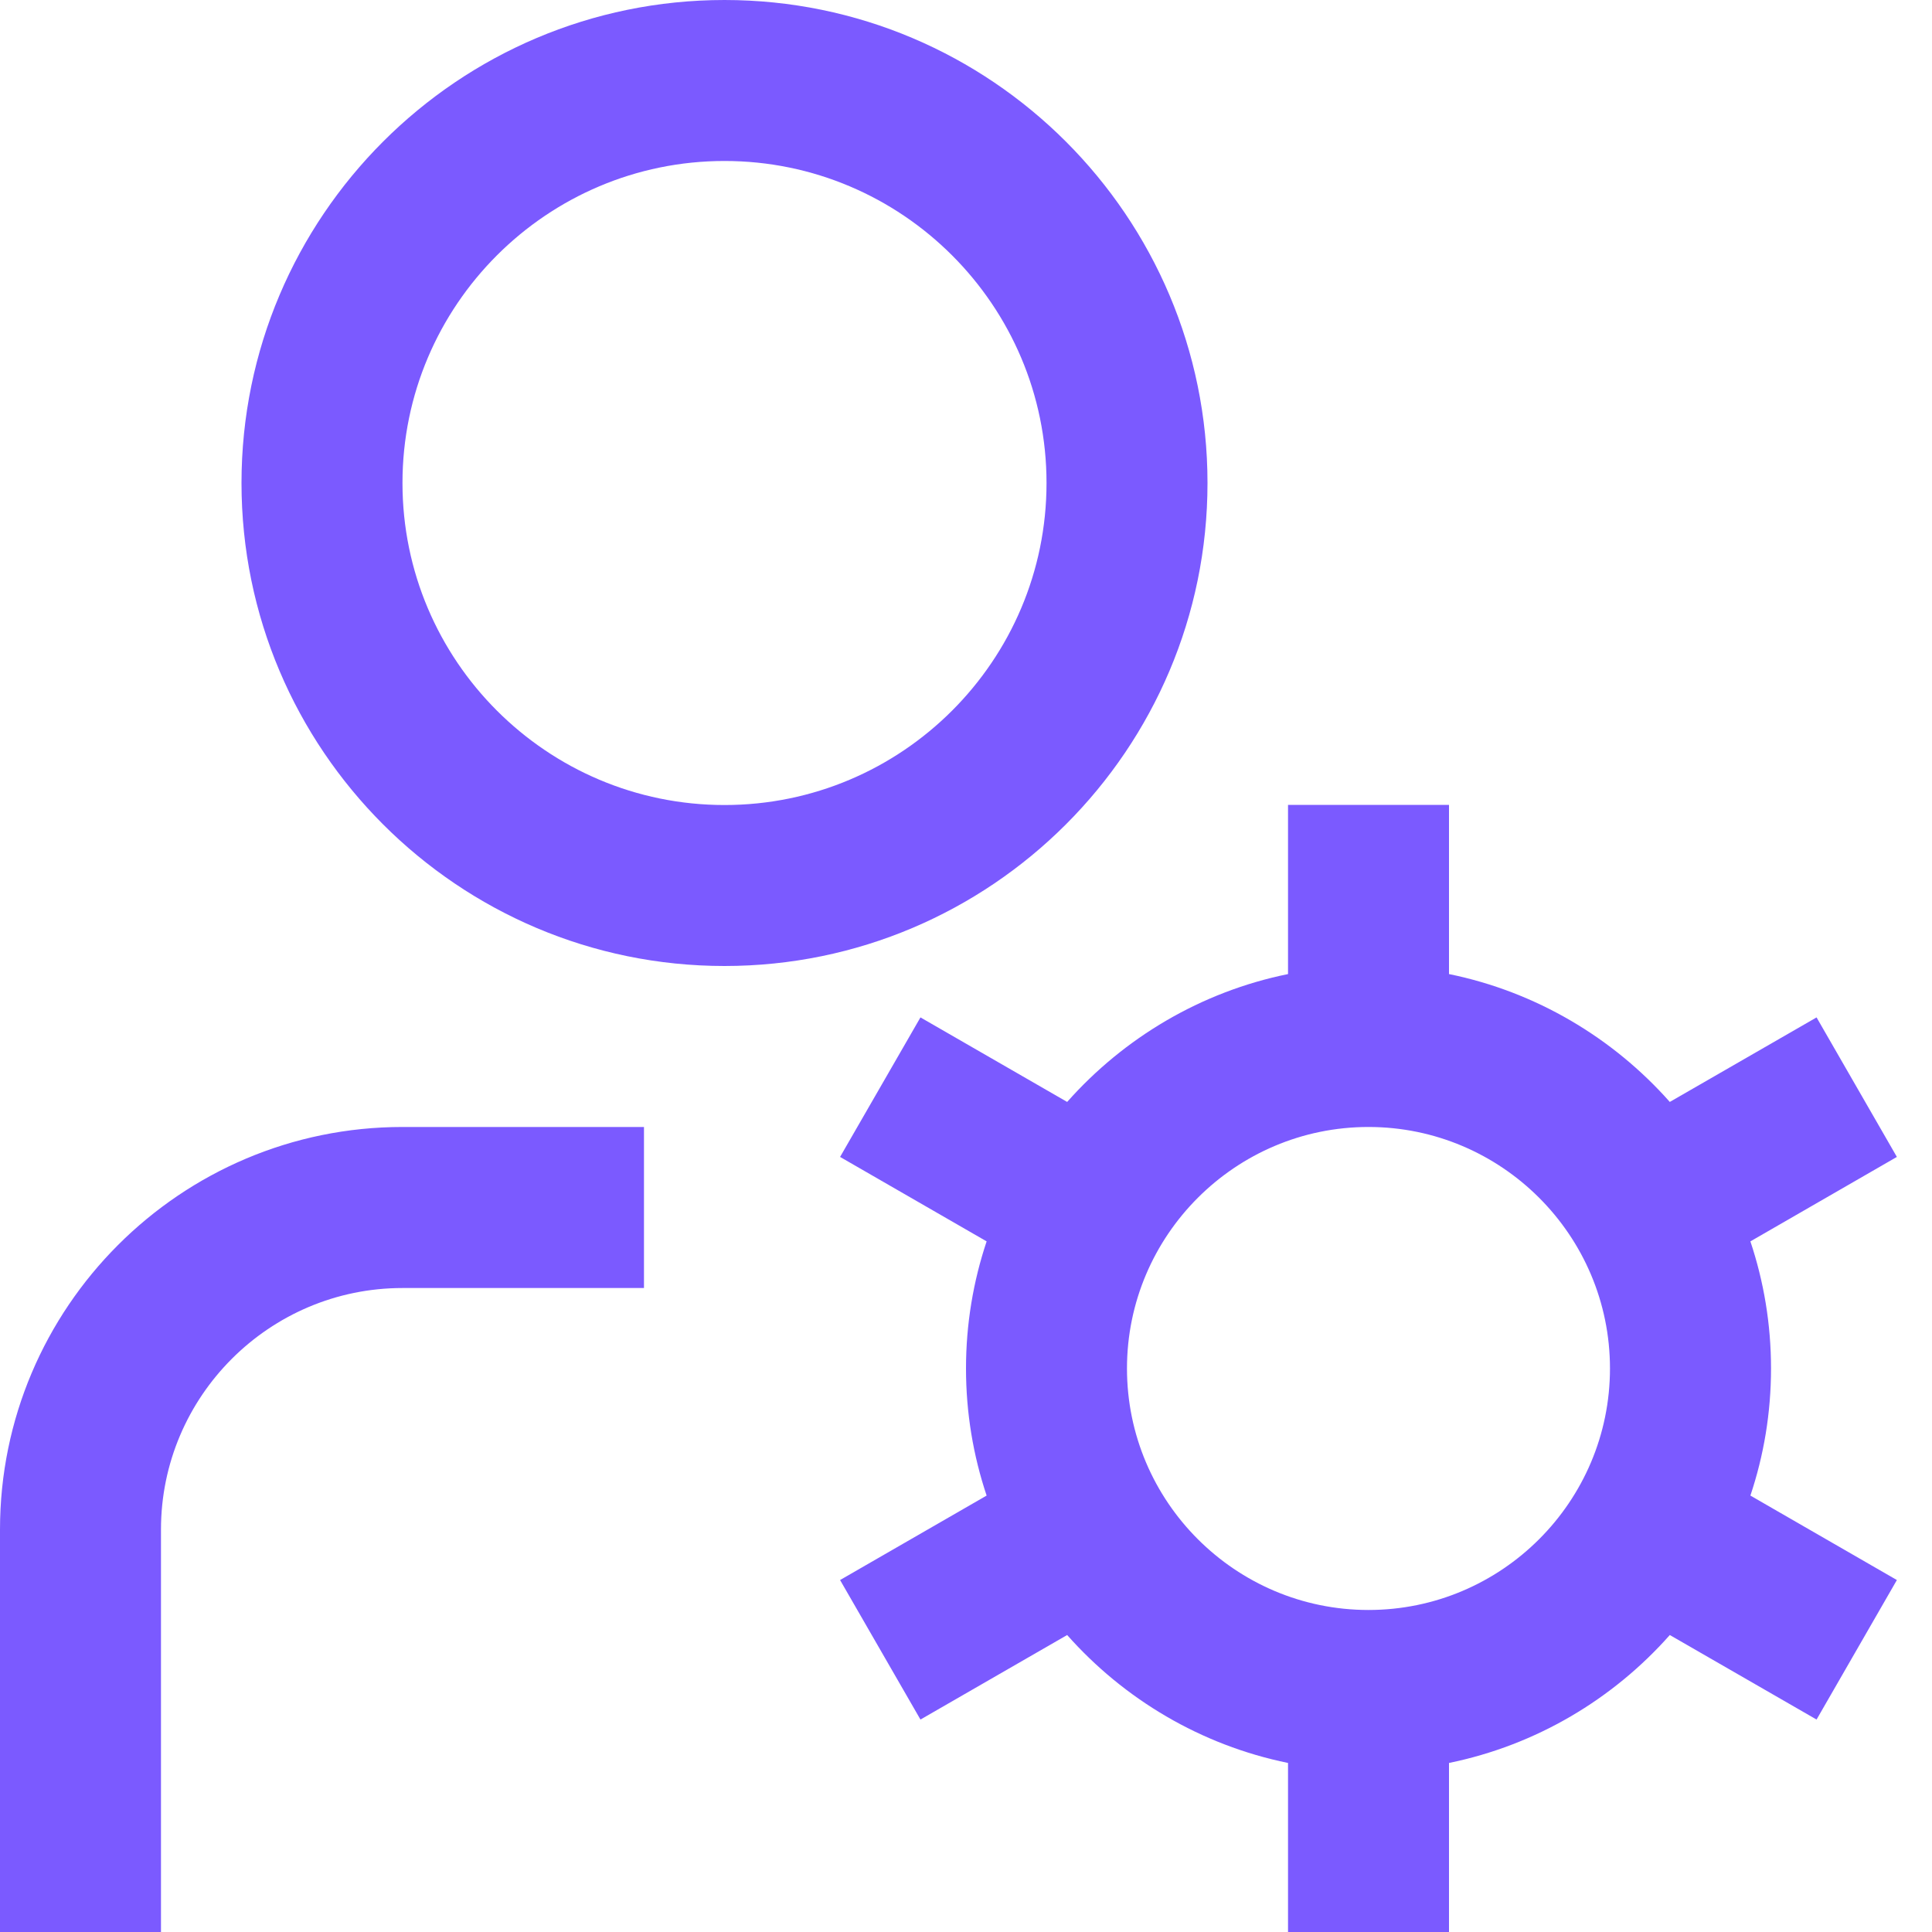 <svg width="28" height="28" viewBox="0 0 28 28" fill="none" xmlns="http://www.w3.org/2000/svg">
<g clip-path="url(#clip0_2086_8619)">
<path d="M17.5 7C17.5 3.139 14.361 0 10.5 0C6.639 0 3.5 3.139 3.5 7C3.5 10.861 6.639 14 10.5 14C14.361 14 17.5 10.861 17.5 7ZM10.5 11.667C7.926 11.667 5.833 9.574 5.833 7C5.833 4.426 7.926 2.333 10.5 2.333C13.074 2.333 15.167 4.426 15.167 7C15.167 9.574 13.074 11.667 10.5 11.667ZM25.667 19.833C25.667 19.189 25.562 18.571 25.368 17.991L27.491 16.767L26.327 14.745L24.2 15.97C23.377 15.041 22.261 14.374 21 14.117V11.665H18.667V14.117C17.404 14.374 16.29 15.041 15.466 15.97L13.34 14.745L12.175 16.767L14.299 17.991C14.105 18.571 14 19.189 14 19.833C14 20.477 14.105 21.096 14.299 21.675L12.175 22.899L13.34 24.921L15.466 23.696C16.29 24.626 17.405 25.292 18.667 25.55V28.001H21V25.55C22.262 25.292 23.377 24.626 24.2 23.696L26.327 24.921L27.491 22.899L25.368 21.675C25.562 21.096 25.667 20.477 25.667 19.833ZM19.833 23.333C17.904 23.333 16.333 21.763 16.333 19.833C16.333 17.904 17.904 16.333 19.833 16.333C21.763 16.333 23.333 17.904 23.333 19.833C23.333 21.763 21.763 23.333 19.833 23.333ZM5.833 16.333H9.333V18.667H5.833C3.904 18.667 2.333 20.237 2.333 22.167V28H0V22.167C0 18.95 2.617 16.333 5.833 16.333Z" fill="#7B5AFF"/>
</g>
<defs>
<clipPath id="clip0_2086_8619">
<rect width="28" height="28" fill="white"/>
</clipPath>
</defs>
</svg>
